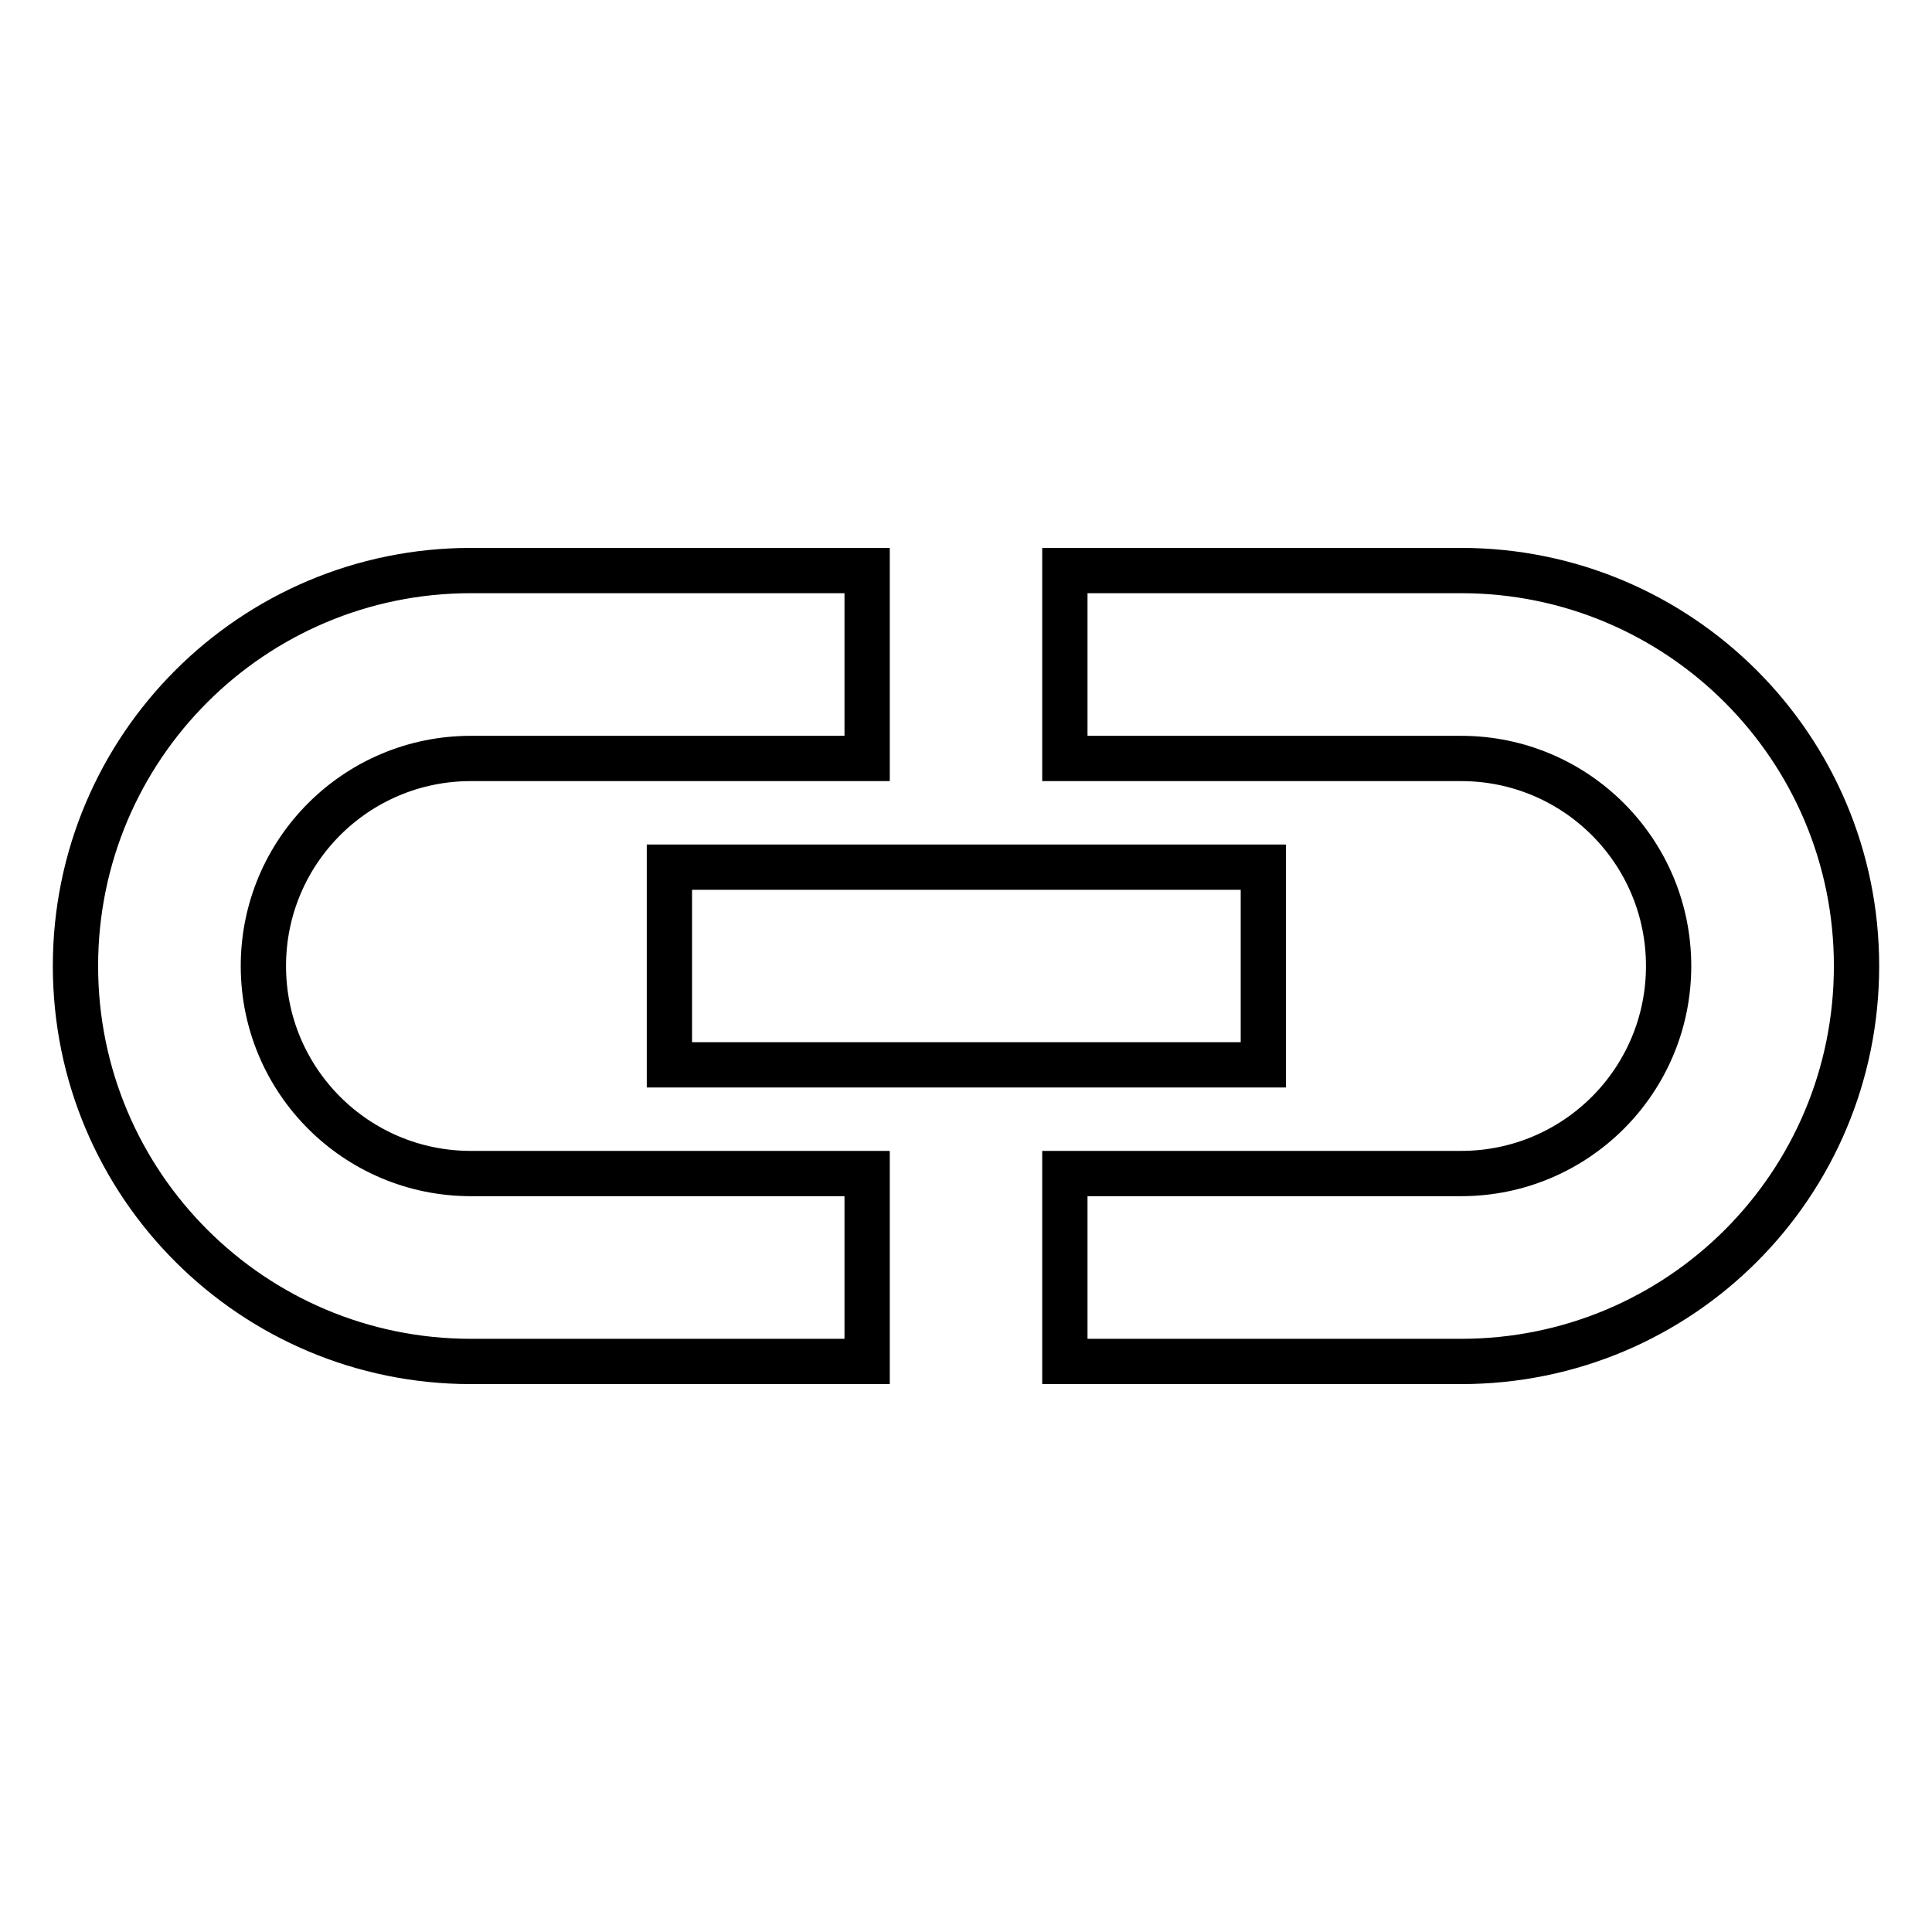 <?xml version="1.0" encoding="utf-8"?>
<!-- Svg Vector Icons : http://www.onlinewebfonts.com/icon -->
<!DOCTYPE svg PUBLIC "-//W3C//DTD SVG 1.1//EN" "http://www.w3.org/Graphics/SVG/1.1/DTD/svg11.dtd">
<svg version="1.1" xmlns="http://www.w3.org/2000/svg" xmlns:xlink="http://www.w3.org/1999/xlink" x="0px" y="0px" viewBox="0 0 256 256" enable-background="new 0 0 256 256" xml:space="preserve">
<g><g><path stroke-width="6" fill-opacity="0" stroke="#000000"  d="M34.9,128c0-15.2,12.3-27.5,27.5-27.5h52.5V75.6H62.4C33.5,75.6,10,99,10,128c0,29,23.5,52.4,52.4,52.4h52.5v-24.9H62.4C47.2,155.5,34.9,143.2,34.9,128z M193.6,75.6h-52.5v24.9h52.5c15.2,0,27.5,12.3,27.5,27.5s-12.3,27.5-27.5,27.5h-52.5v24.9h52.5c29,0,52.4-23.4,52.4-52.4C246,99,222.5,75.6,193.6,75.6z M88.7,141.1h78.7v-26.2H88.7V141.1z"/></g></g>
</svg>